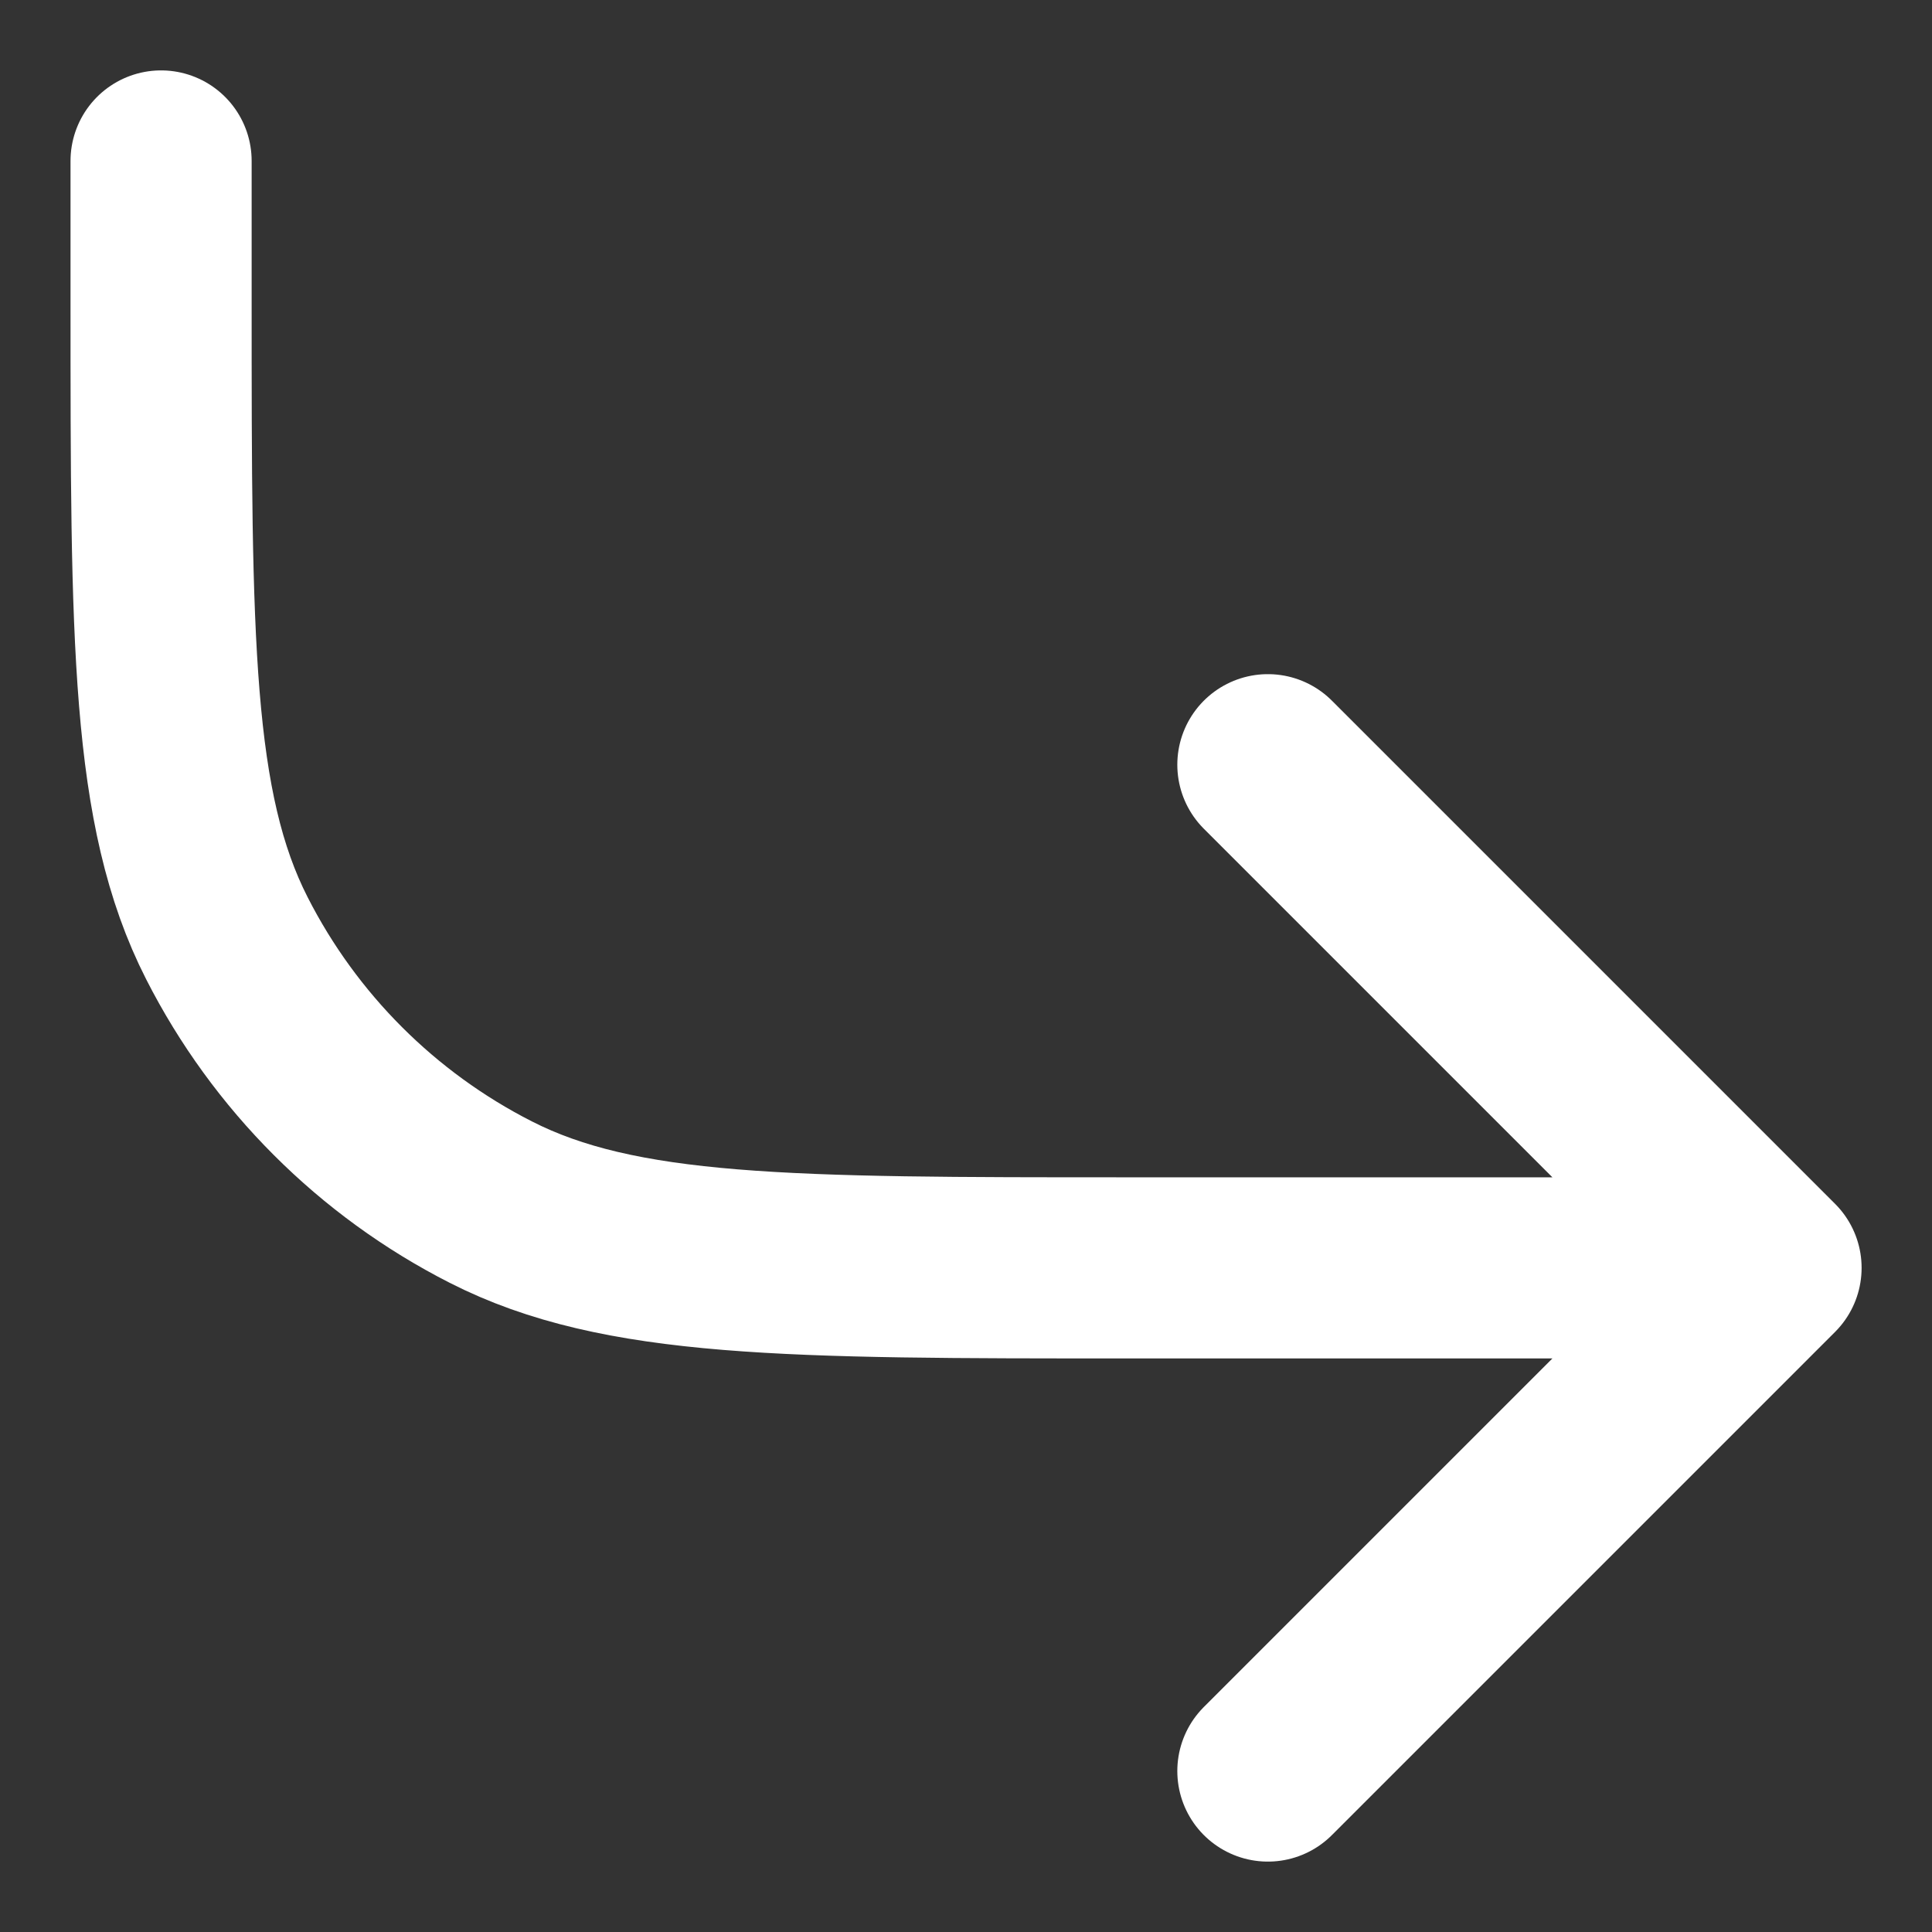 <svg width="16" height="16" viewBox="0 0 16 16" fill="none" xmlns="http://www.w3.org/2000/svg">
<rect x="0" y="0" width="16" height="16" fill="#333333" stroke="none"/>
<path d="M1.334 1.333V2.5C1.334 5.3 1.334 6.7 1.879 7.77C2.358 8.711 3.123 9.476 4.064 9.955C5.133 10.5 6.533 10.5 9.334 10.5H14.667M14.667 10.5L10.5 6.333M14.667 10.5L10.5 14.667" stroke="white" stroke-width="1.5" stroke-linecap="round" stroke-linejoin="round"/>
</svg>
